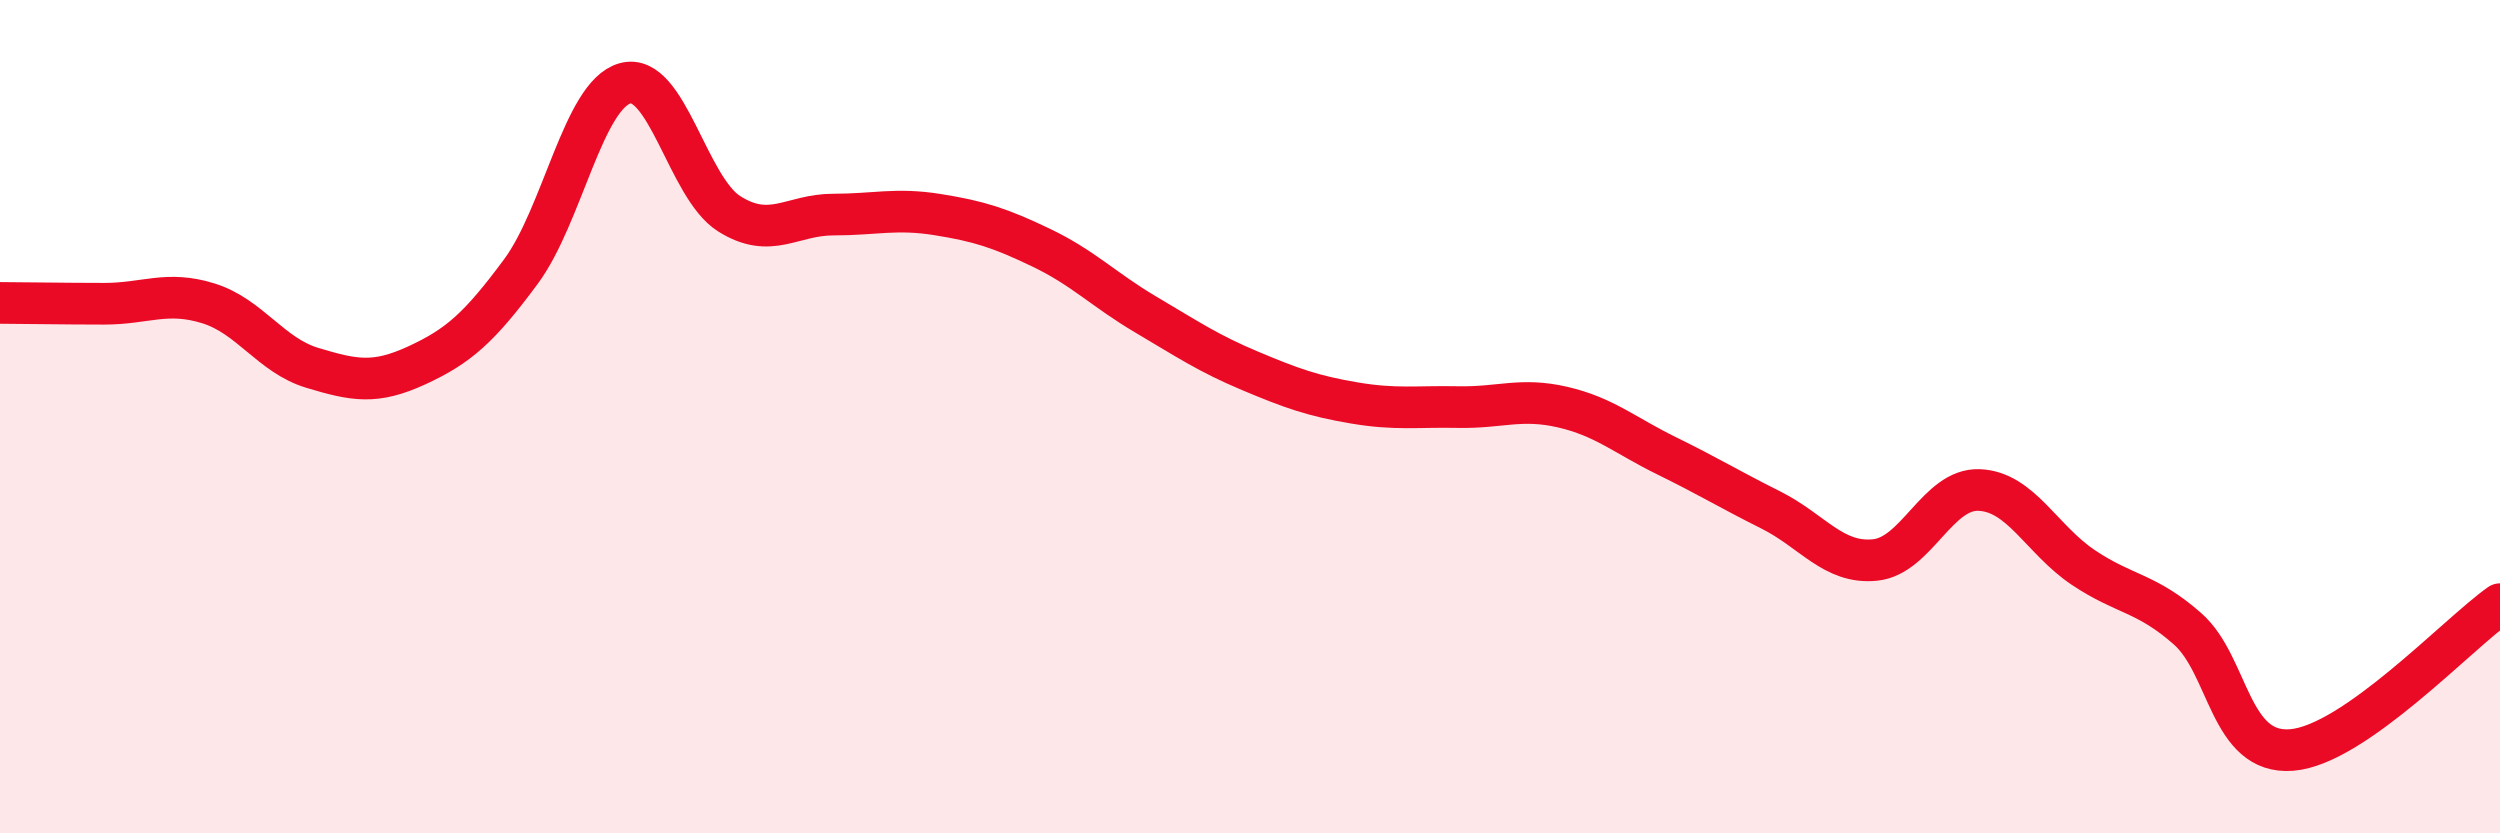 
    <svg width="60" height="20" viewBox="0 0 60 20" xmlns="http://www.w3.org/2000/svg">
      <path
        d="M 0,7.27 C 0.5,7.27 1.5,7.29 2.5,7.29 C 3.5,7.29 4,6.97 5,7.28 C 6,7.59 6.5,8.53 7.5,8.83 C 8.5,9.13 9,9.23 10,8.77 C 11,8.31 11.5,7.87 12.5,6.52 C 13.5,5.17 14,2.28 15,2 C 16,1.72 16.5,4.5 17.5,5.13 C 18.5,5.76 19,5.15 20,5.15 C 21,5.15 21.5,4.99 22.5,5.15 C 23.5,5.31 24,5.47 25,5.95 C 26,6.43 26.5,6.96 27.5,7.55 C 28.5,8.14 29,8.48 30,8.9 C 31,9.32 31.5,9.5 32.5,9.67 C 33.5,9.84 34,9.75 35,9.77 C 36,9.79 36.5,9.54 37.5,9.77 C 38.5,10 39,10.45 40,10.94 C 41,11.43 41.5,11.74 42.5,12.24 C 43.5,12.74 44,13.54 45,13.44 C 46,13.34 46.5,11.72 47.5,11.76 C 48.5,11.8 49,12.95 50,13.62 C 51,14.29 51.5,14.21 52.5,15.09 C 53.5,15.97 53.5,18.12 55,18 C 56.5,17.88 59,15.2 60,14.5L60 20L0 20Z"
        fill="#EB0A25"
        opacity="0.1"
        stroke-linecap="round"
        stroke-linejoin="round"
      />
      <path
        d="M 0,7.27 C 0.5,7.27 1.5,7.29 2.5,7.29 C 3.5,7.29 4,6.97 5,7.28 C 6,7.59 6.5,8.53 7.5,8.83 C 8.5,9.13 9,9.23 10,8.77 C 11,8.31 11.5,7.87 12.5,6.52 C 13.5,5.17 14,2.28 15,2 C 16,1.72 16.5,4.5 17.5,5.13 C 18.5,5.76 19,5.15 20,5.15 C 21,5.15 21.5,4.99 22.5,5.15 C 23.5,5.31 24,5.47 25,5.95 C 26,6.43 26.5,6.96 27.5,7.55 C 28.5,8.14 29,8.48 30,8.9 C 31,9.32 31.5,9.5 32.5,9.67 C 33.5,9.84 34,9.75 35,9.77 C 36,9.79 36.5,9.54 37.5,9.77 C 38.5,10 39,10.45 40,10.94 C 41,11.43 41.5,11.74 42.5,12.24 C 43.5,12.74 44,13.54 45,13.44 C 46,13.34 46.5,11.72 47.5,11.76 C 48.5,11.8 49,12.95 50,13.62 C 51,14.29 51.5,14.21 52.5,15.09 C 53.5,15.97 53.5,18.12 55,18 C 56.5,17.88 59,15.2 60,14.5"
        stroke="#EB0A25"
        stroke-width="1"
        fill="none"
        stroke-linecap="round"
        stroke-linejoin="round"
      />
    </svg>
  